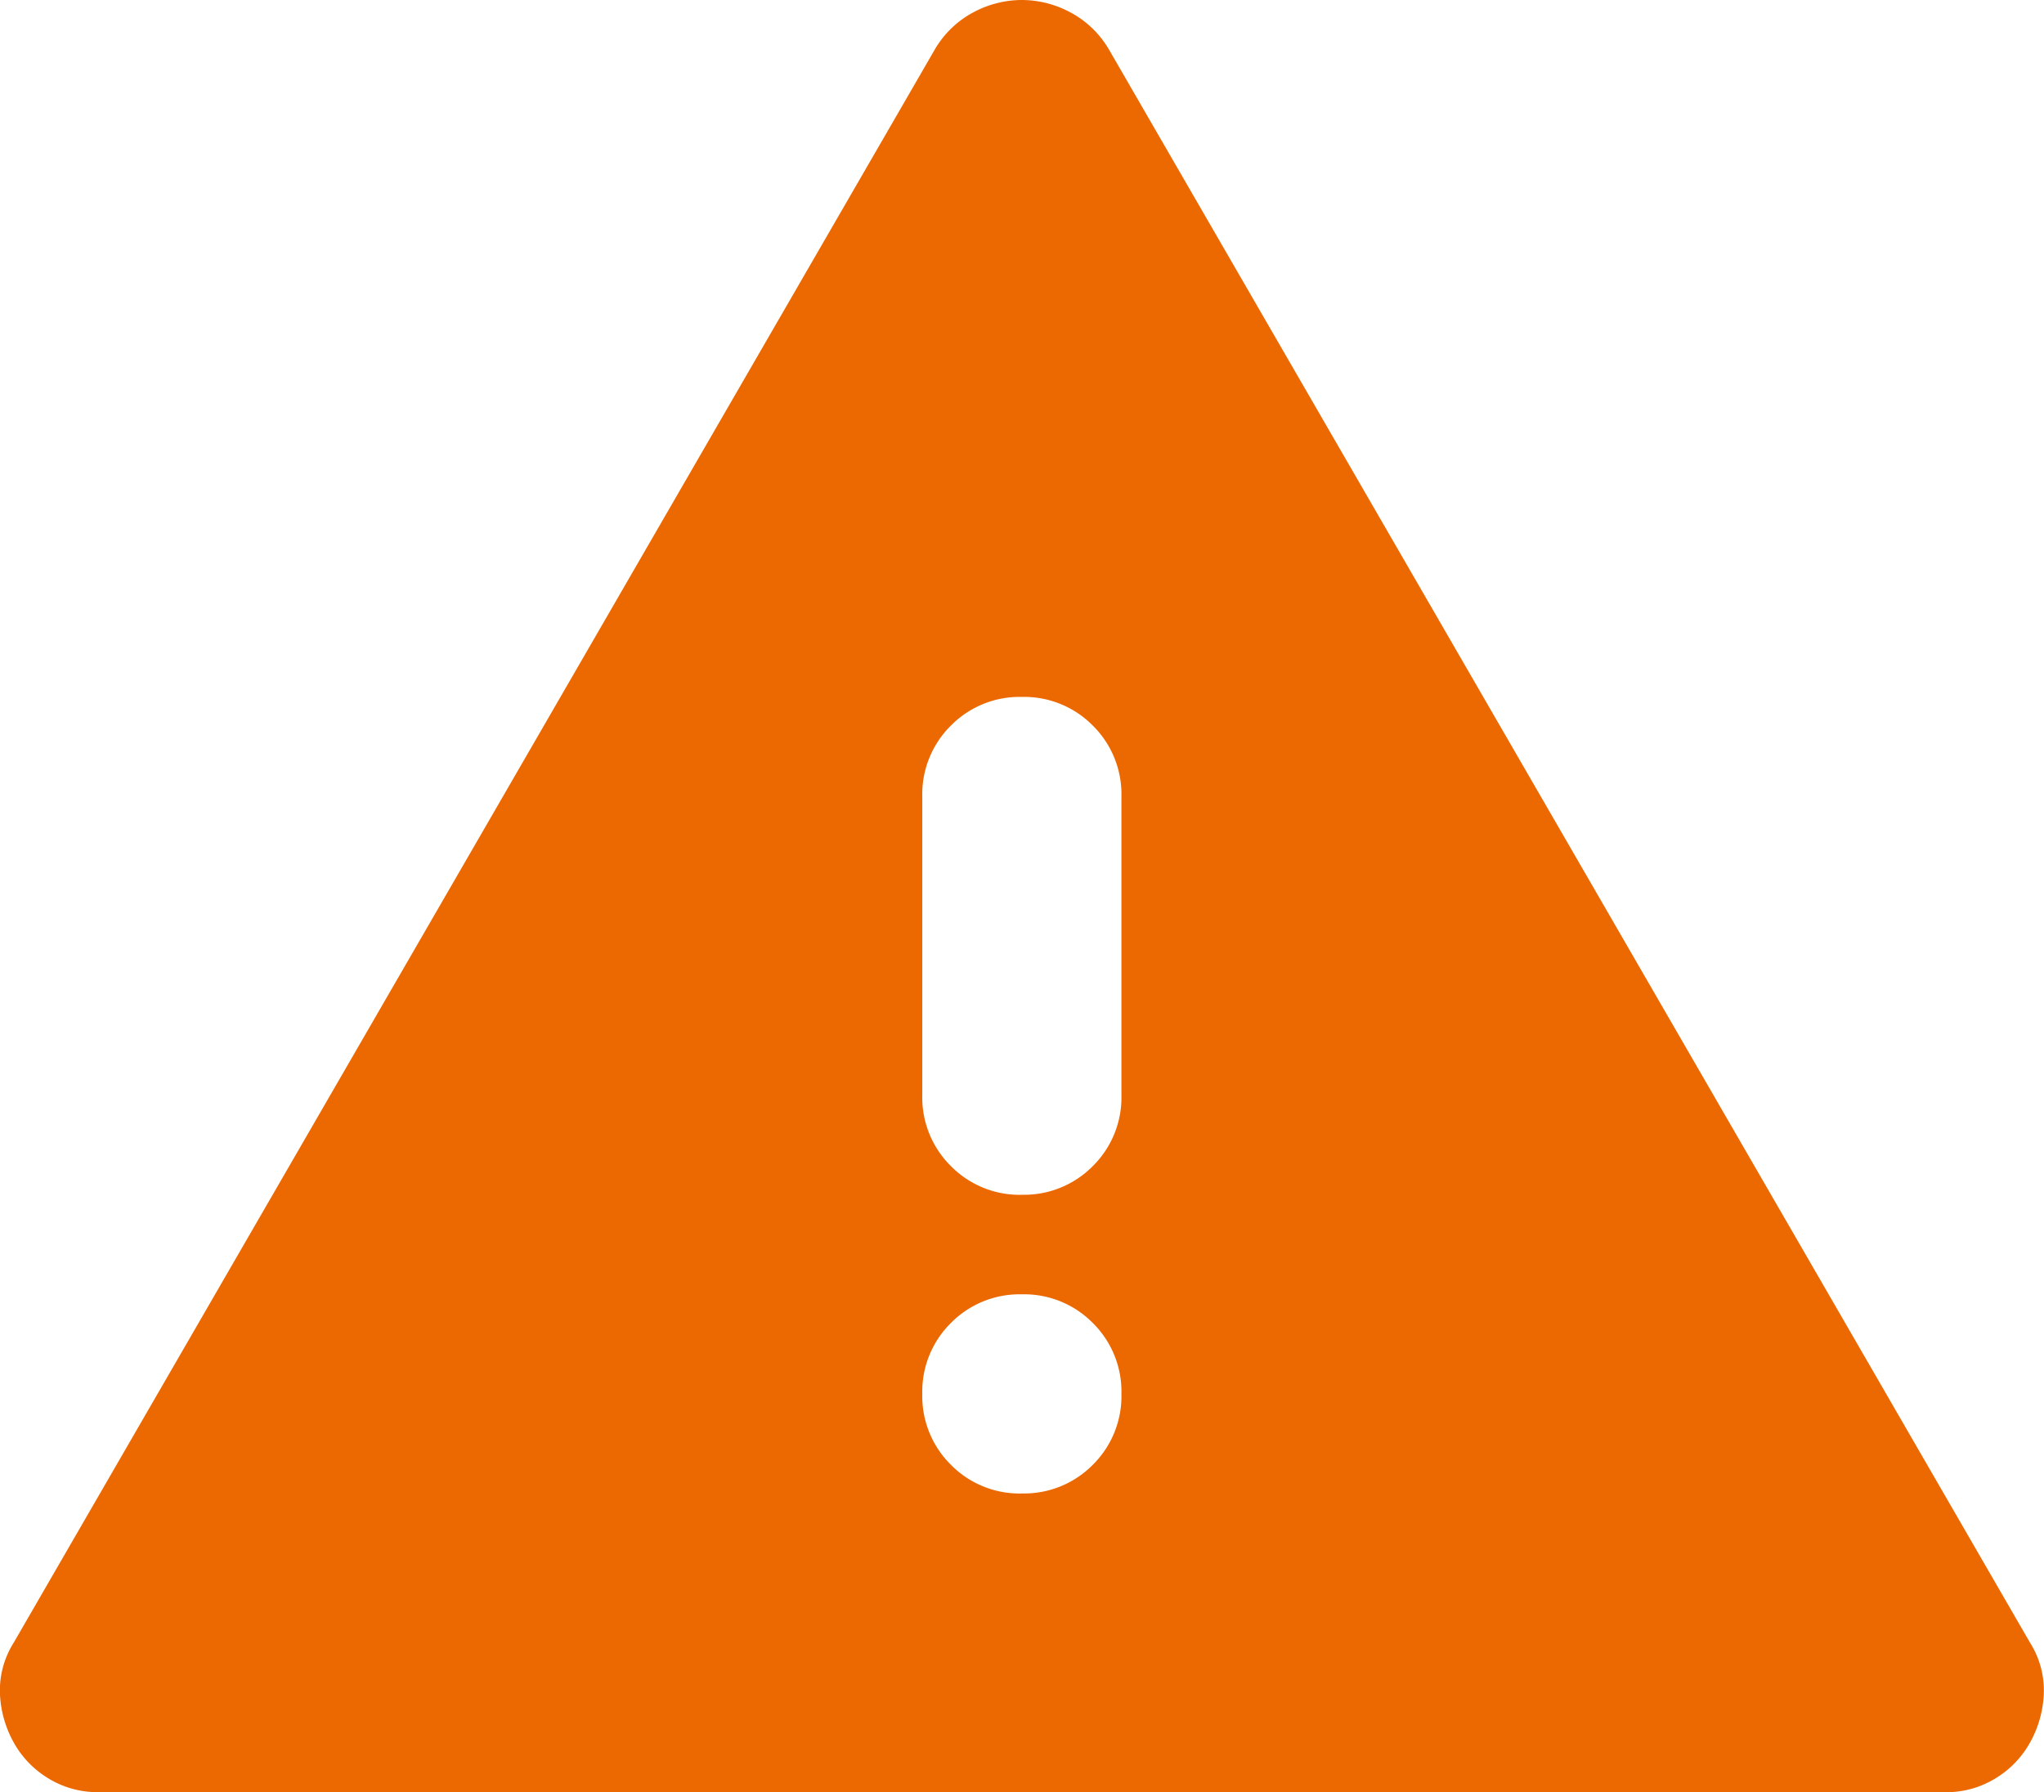<svg xmlns="http://www.w3.org/2000/svg" width="42.388" height="37.169" viewBox="0 0 42.388 37.169">
  <path id="warning_FILL1_wght400_GRAD0_opsz24" d="M71.5-802.831a1.941,1.941,0,0,1-1.032-.284,2.009,2.009,0,0,1-.723-.749,2.267,2.267,0,0,1-.284-1.007,1.854,1.854,0,0,1,.284-1.058l19.1-33.04a2.03,2.03,0,0,1,.8-.774A2.137,2.137,0,0,1,90.655-840a2.137,2.137,0,0,1,1.007.258,2.03,2.03,0,0,1,.8.774l19.1,33.04a1.854,1.854,0,0,1,.284,1.058,2.267,2.267,0,0,1-.284,1.007,2.009,2.009,0,0,1-.723.749,1.941,1.941,0,0,1-1.032.284Zm19.153-6.195a2,2,0,0,0,1.471-.594,2,2,0,0,0,.594-1.471,2,2,0,0,0-.594-1.471,2,2,0,0,0-1.471-.594,2,2,0,0,0-1.471.594,2,2,0,0,0-.594,1.471,2,2,0,0,0,.594,1.471A2,2,0,0,0,90.655-809.025Zm0-6.195a2,2,0,0,0,1.471-.594,2,2,0,0,0,.594-1.471v-6.195a2,2,0,0,0-.594-1.471,2,2,0,0,0-1.471-.594,2,2,0,0,0-1.471.594,2,2,0,0,0-.594,1.471v6.195a2,2,0,0,0,.594,1.471A2,2,0,0,0,90.655-815.22Z" transform="translate(-69.462 840)" fill="#ec6800"/>
</svg>
